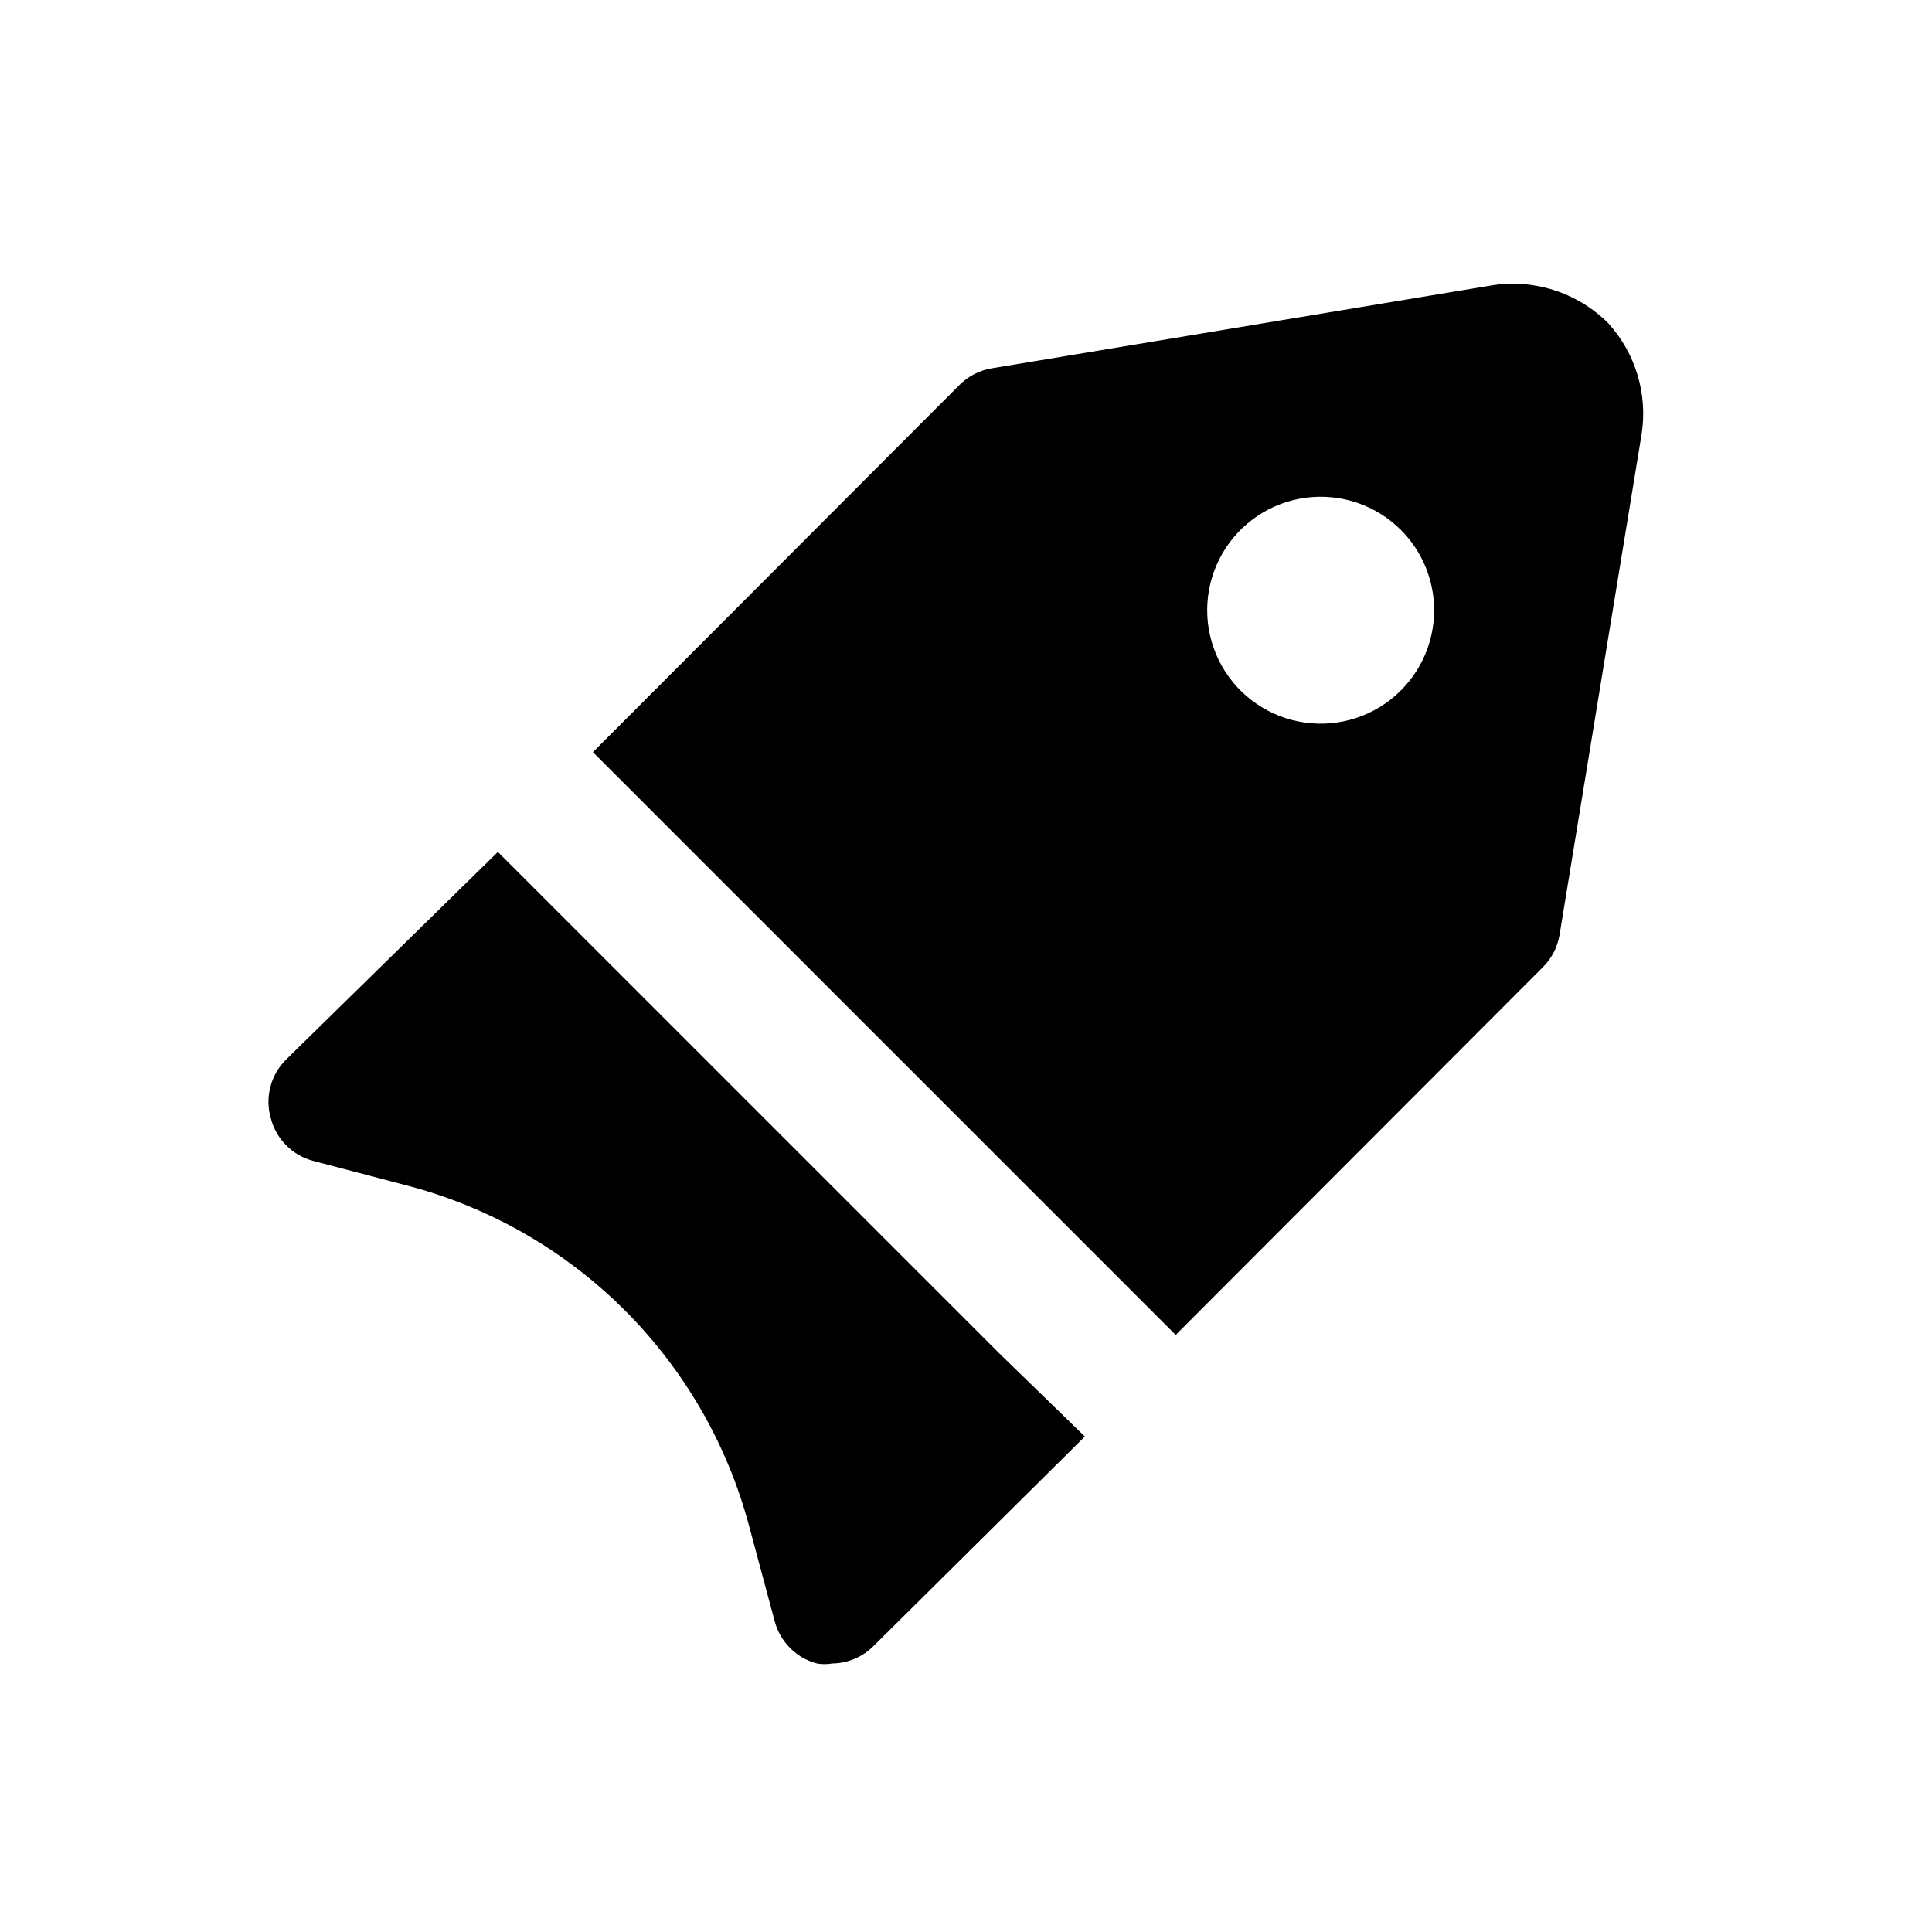 <?xml version="1.0" encoding="UTF-8"?>
<!-- Uploaded to: ICON Repo, www.iconrepo.com, Generator: ICON Repo Mixer Tools -->
<svg fill="#000000" width="800px" height="800px" version="1.1" viewBox="144 144 512 512" xmlns="http://www.w3.org/2000/svg">
 <g>
  <path d="m408.82 502.65-111.15-111.15-21.73-21.727-56.047 54.945c-2.051 2.004-3.516 4.531-4.238 7.305-0.723 2.773-0.672 5.691 0.145 8.441 0.711 2.684 2.121 5.129 4.086 7.094 1.961 1.965 4.41 3.371 7.094 4.086l25.191 6.613-0.004-0.004c21.688 5.723 41.473 17.086 57.344 32.93 15.871 15.848 27.27 35.609 33.027 57.285l6.769 25.191c0.715 2.684 2.125 5.129 4.086 7.094 1.965 1.961 4.41 3.371 7.094 4.082 1.355 0.238 2.738 0.238 4.094 0 4.152-0.059 8.113-1.754 11.02-4.723l55.895-55.418z"/>
  <path d="m570.19 229.65c-8.25-8.246-20.004-11.949-31.488-9.918l-131.93 21.883c-3.223 0.551-6.195 2.094-8.504 4.41l-97.141 97.297 154.45 154.45 97.297-97.457h0.004c2.316-2.305 3.856-5.277 4.406-8.5l21.727-132.57c1.719-10.691-1.527-21.59-8.816-29.598zm-46.129 75.887c0.055 9.355-4.25 18.207-11.648 23.941-7.394 5.734-17.039 7.695-26.09 5.312-9.047-2.387-16.469-8.848-20.078-17.484-3.609-8.633-2.992-18.457 1.668-26.57 4.66-8.117 12.836-13.598 22.113-14.832 9.273-1.234 18.598 1.922 25.219 8.535 5.602 5.598 8.77 13.18 8.816 21.098z"/>
 </g>
</svg>